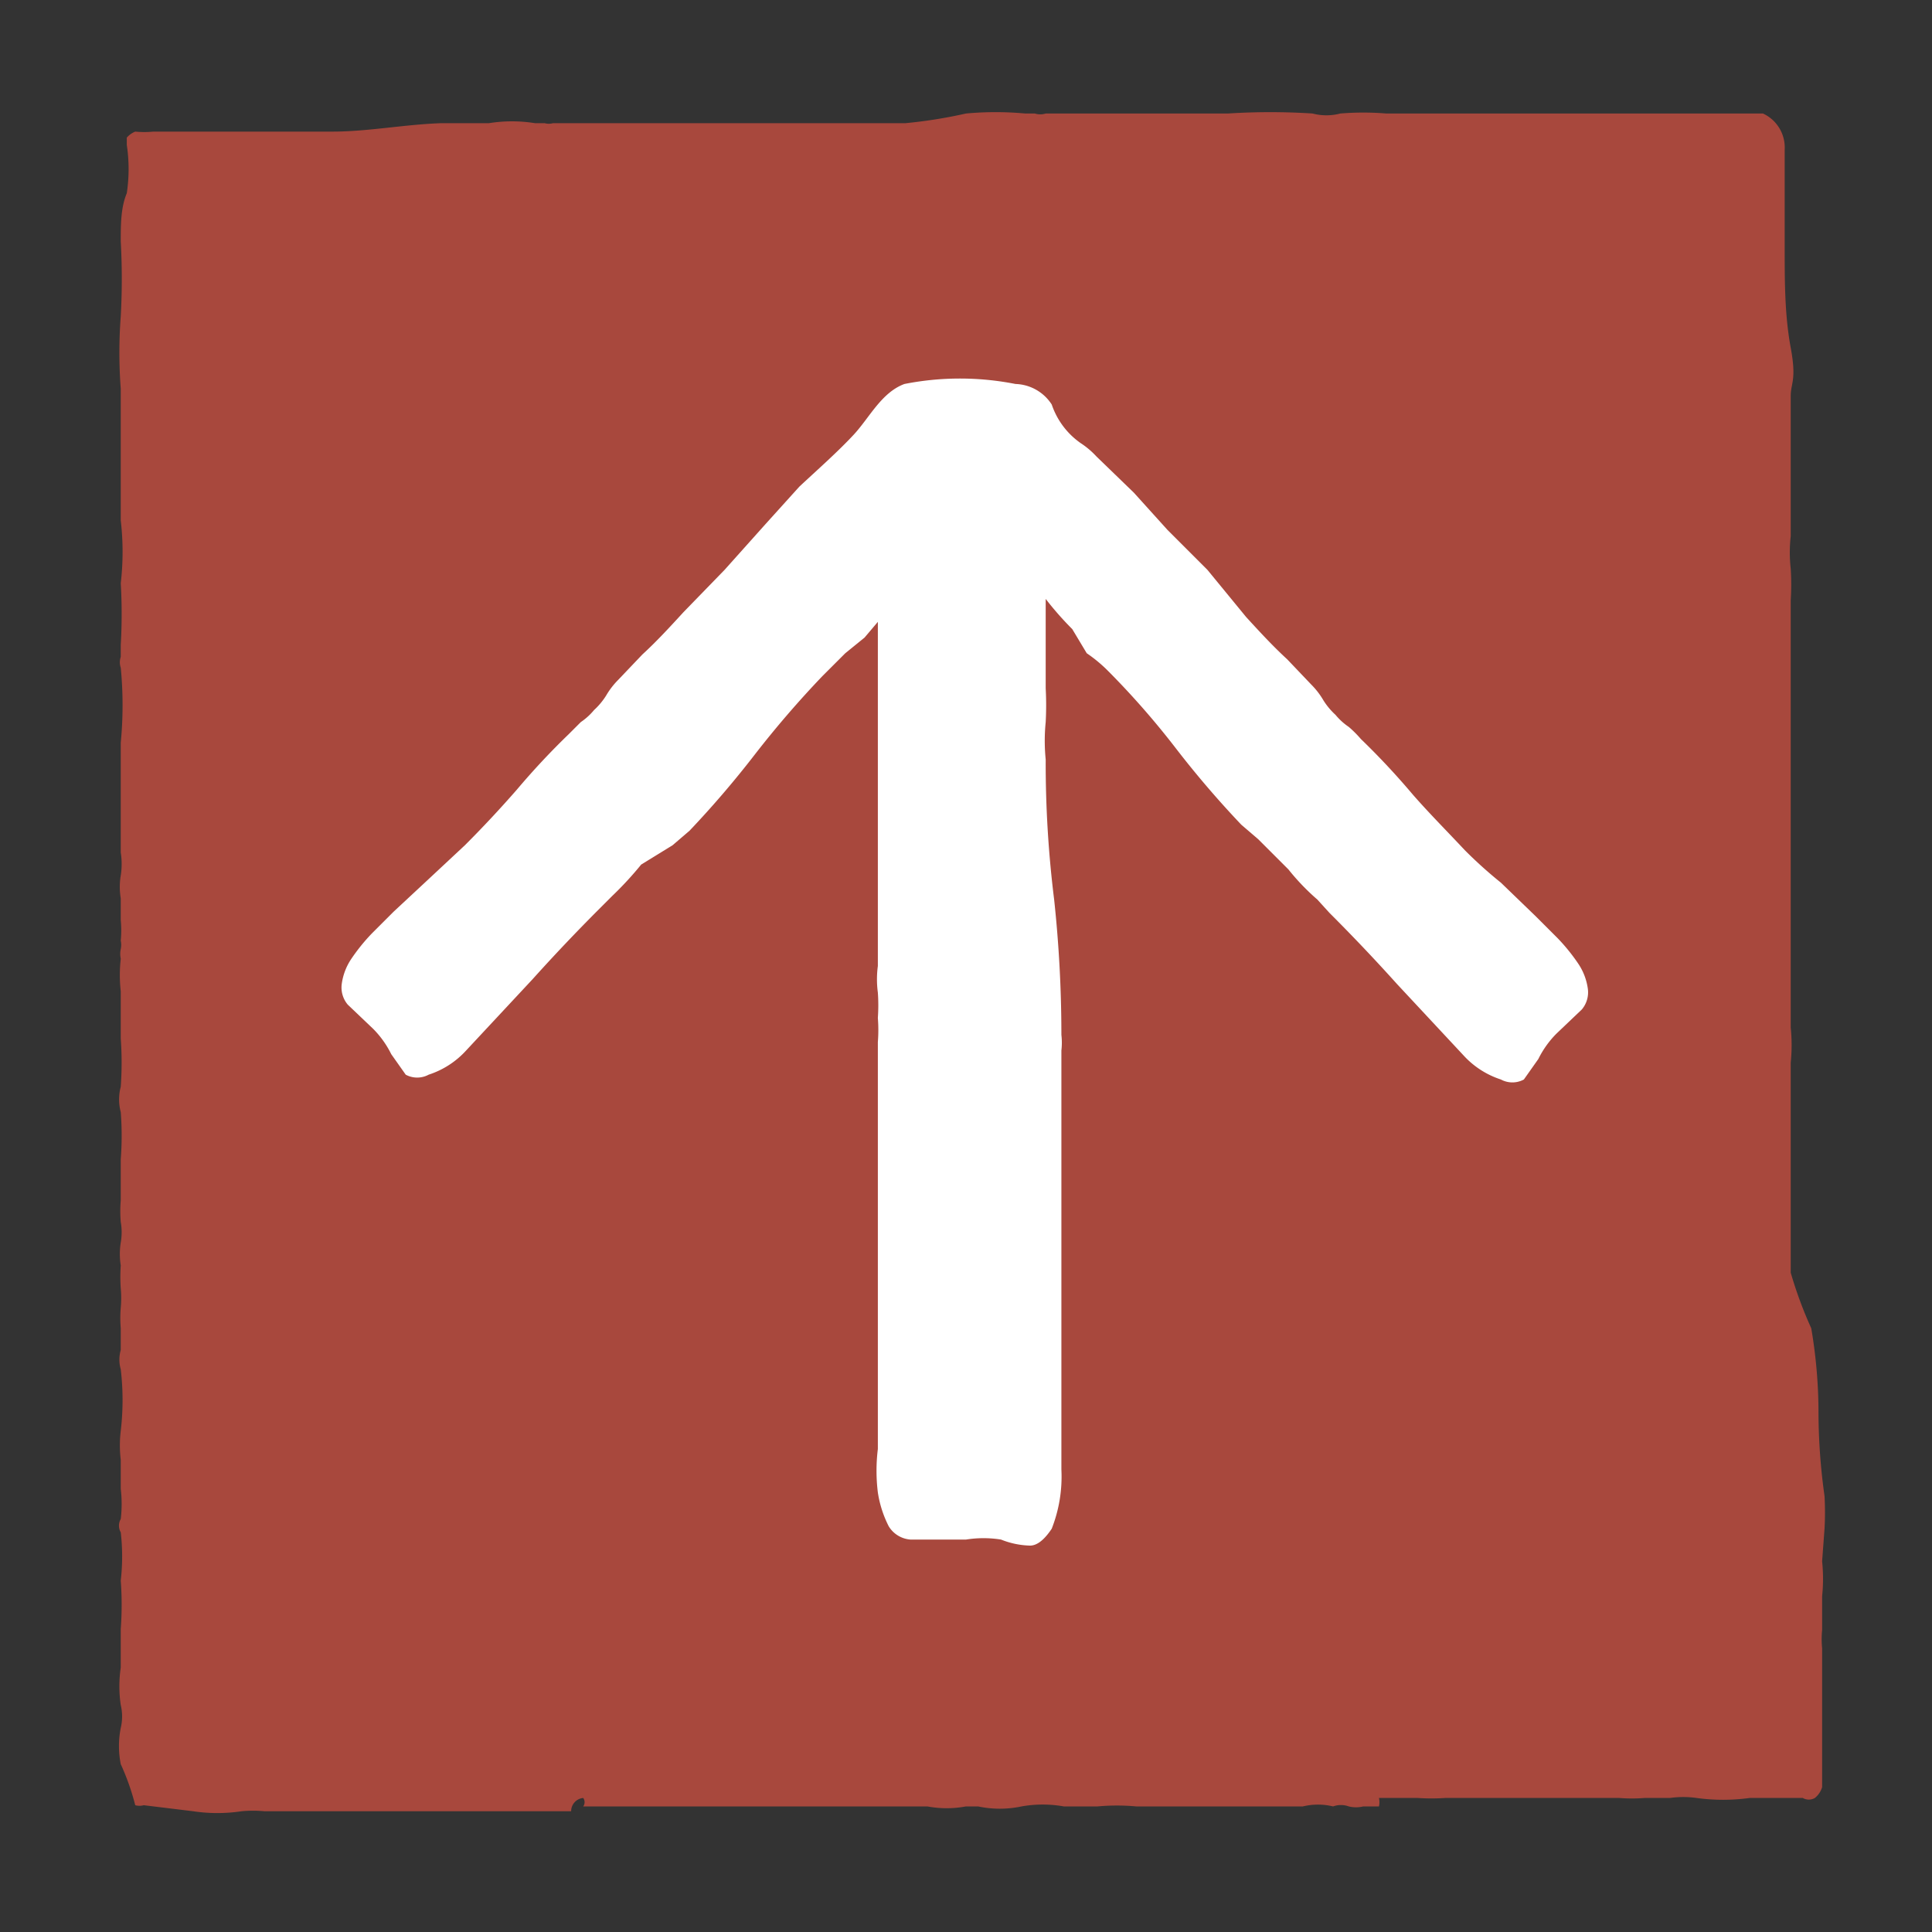 <svg id="Layer_1" data-name="Layer 1" xmlns="http://www.w3.org/2000/svg" viewBox="0 0 16 16"><rect x="0" y="0" width="16" height="16" fill="#333333" stroke="none"/><g id="Path_442" data-name="Path 442"><path d="M15.09,12.93a1.41,1.41,0,0,1,0,.29c0,.1,0,.19,0,.28a.76.76,0,0,0,0,.15v.16c0,.17,0,.33,0,.49l0,.5a.18.18,0,0,1-.06.09.1.1,0,0,1-.1,0h-.44a1.62,1.62,0,0,1-.44,0,.79.79,0,0,0-.22,0l-.21,0a1.33,1.33,0,0,1-.21,0l-.22,0h-.5l-.48,0h-.24a1.76,1.76,0,0,1-.23,0l-.15,0h-.17a.16.16,0,0,1,0,.07l-.13,0a.25.25,0,0,1-.12,0,.19.19,0,0,0-.13,0,.53.53,0,0,0-.25,0H9.41a1.75,1.75,0,0,0-.32,0H9l-.09,0h-.1a1,1,0,0,0-.35,0,.87.87,0,0,1-.36,0H8a.87.87,0,0,1-.32,0H5.08l-.25,0a.06.06,0,0,0,0-.07A.11.11,0,0,0,4.73,15l-.17,0H3.15l-.48,0-.48,0A1,1,0,0,0,2,15a1.34,1.34,0,0,1-.4,0l-.41-.05a.13.13,0,0,1-.07,0A2,2,0,0,0,1,14.61a.77.77,0,0,1,0-.3.41.41,0,0,0,0-.19,1.06,1.06,0,0,1,0-.31c0-.11,0-.21,0-.32a2.69,2.69,0,0,0,0-.4,1.75,1.75,0,0,0,0-.4.11.11,0,0,1,0-.11,1.06,1.06,0,0,0,0-.25l0-.24a1,1,0,0,1,0-.24,2.18,2.18,0,0,0,0-.51.29.29,0,0,1,0-.16V11a1,1,0,0,1,0-.17.88.88,0,0,0,0-.16,1.37,1.37,0,0,1,0-.19.61.61,0,0,1,0-.19.49.49,0,0,0,0-.17,1.09,1.09,0,0,1,0-.18L1,9.6a2.54,2.54,0,0,0,0-.39A.41.41,0,0,1,1,9a2.8,2.8,0,0,0,0-.4c0-.13,0-.26,0-.39a1.22,1.22,0,0,1,0-.27.19.19,0,0,1,0-.08.17.17,0,0,0,0-.07.91.91,0,0,0,0-.17l0-.18a.58.58,0,0,1,0-.19.61.61,0,0,0,0-.19V6.74c0-.19,0-.39,0-.59a3.21,3.21,0,0,0,0-.62.14.14,0,0,1,0-.09v-.1a4.36,4.36,0,0,0,0-.51,2.24,2.24,0,0,0,0-.52V4.23c0-.16,0-.33,0-.5s0-.34,0-.51a4,4,0,0,1,0-.6A5.61,5.61,0,0,0,1,2c0-.14,0-.28.05-.4a1.34,1.34,0,0,0,0-.4s0,0,0-.06a.18.18,0,0,1,.07-.05.8.8,0,0,0,.15,0l.57,0,.55,0h.36c.3,0,.6-.06.91-.07l.39,0a1.2,1.2,0,0,1,.38,0h.08a.13.13,0,0,0,.07,0,.05.05,0,0,0,0,0H4.8l.2,0h.22l.14,0,.14,0,.16,0,.15,0H7.5A4,4,0,0,0,8,.94a2.68,2.68,0,0,1,.49,0h.08a.15.15,0,0,0,.09,0h.46l.14,0h.91a5.49,5.49,0,0,1,.7,0,.45.45,0,0,0,.23,0,2.34,2.34,0,0,1,.38,0l.39,0,.78,0h1.95a.31.31,0,0,1,.18.3c0,.27,0,.55,0,.82s0,.55.05.82,0,.29,0,.4,0,.23,0,.35,0,.23,0,.36,0,.28,0,.45a1.22,1.22,0,0,0,0,.27,2.11,2.11,0,0,1,0,.26V5.2c0,.06,0,.13,0,.19v.32c0,.2,0,.4,0,.6v.6c0,.26,0,.53,0,.8s0,.54,0,.8a1.43,1.43,0,0,1,0,.29c0,.1,0,.2,0,.29s0,.33,0,.5,0,.33,0,.5,0,.3,0,.45A3.44,3.44,0,0,0,15,11a4.17,4.17,0,0,1,.06.71,5.06,5.06,0,0,0,.05.68,2.45,2.45,0,0,1,0,.27Z" fill="#a8483d"/></g><g id="Path_432" data-name="Path 432"><path d="M8.41,3.18a2.37,2.37,0,0,0-.92,0c-.19.07-.29.28-.42.42s-.3.29-.45.43l-.28.31L6,4.72l-.34.35c-.11.12-.22.24-.34.35l-.2.21a.64.64,0,0,0-.1.13.58.58,0,0,1-.1.12.52.52,0,0,1-.11.1l-.1.1a6.17,6.17,0,0,0-.43.46c-.14.16-.28.31-.43.46l-.3.28-.29.27-.18.18a1.57,1.57,0,0,0-.17.21.49.49,0,0,0-.08.21.22.22,0,0,0,.05.17l.21.2a.8.8,0,0,1,.15.21l.12.17a.2.2,0,0,0,.19,0,.72.72,0,0,0,.31-.2l.55-.59c.18-.2.36-.39.56-.59l.1-.1a2.84,2.84,0,0,0,.24-.26L5.57,7l.07-.06.07-.06a8.14,8.14,0,0,0,.54-.63,8.39,8.39,0,0,1,.56-.65L7,5.41l.16-.13.11-.13c0,.19,0,.36,0,.5v.66c0,.22,0,.44,0,.66V8a.83.83,0,0,0,0,.22,1.49,1.49,0,0,1,0,.21,1.27,1.27,0,0,1,0,.2v.2c0,.29,0,.57,0,.85s0,.57,0,.86,0,.36,0,.54,0,.36,0,.54V12a1.47,1.47,0,0,0,0,.36.92.92,0,0,0,.09.28.23.23,0,0,0,.18.11H8a.92.92,0,0,1,.29,0,.69.69,0,0,0,.24.05c.06,0,.12-.05.18-.14a1.18,1.18,0,0,0,.08-.49c0-.38,0-.74,0-1.1s0-.72,0-1.1v-.2c0-.16,0-.31,0-.47v-.6a.57.57,0,0,0,0-.13,10.51,10.51,0,0,0-.06-1.12,9.14,9.14,0,0,1-.07-1.16,1.55,1.55,0,0,1,0-.31,2.64,2.64,0,0,0,0-.28c0-.16,0-.31,0-.46s0-.19,0-.28l0,0a2.62,2.62,0,0,0,.22.25L9,5.41a1.19,1.19,0,0,1,.18.15,6.75,6.75,0,0,1,.56.64,8.14,8.14,0,0,0,.54.63l.07.06.07.06.25.25a1.88,1.88,0,0,0,.24.25l.1.11c.2.2.38.39.56.59l.55.59a.72.72,0,0,0,.31.2.2.2,0,0,0,.19,0l.12-.17a.8.8,0,0,1,.15-.21l.21-.2a.22.22,0,0,0,.05-.17.49.49,0,0,0-.08-.21,1.57,1.57,0,0,0-.17-.21l-.18-.18-.29-.28a3.65,3.65,0,0,1-.3-.27c-.14-.15-.29-.3-.43-.46a6.17,6.17,0,0,0-.43-.46.94.94,0,0,0-.1-.1.52.52,0,0,1-.11-.1.58.58,0,0,1-.1-.12.64.64,0,0,0-.1-.13l-.2-.21c-.12-.11-.23-.23-.34-.35L10,4.72l-.33-.33-.28-.31-.31-.3a.69.69,0,0,0-.13-.11.64.64,0,0,1-.24-.32A.37.37,0,0,0,8.41,3.18Z" fill="#fff"/></g></svg>